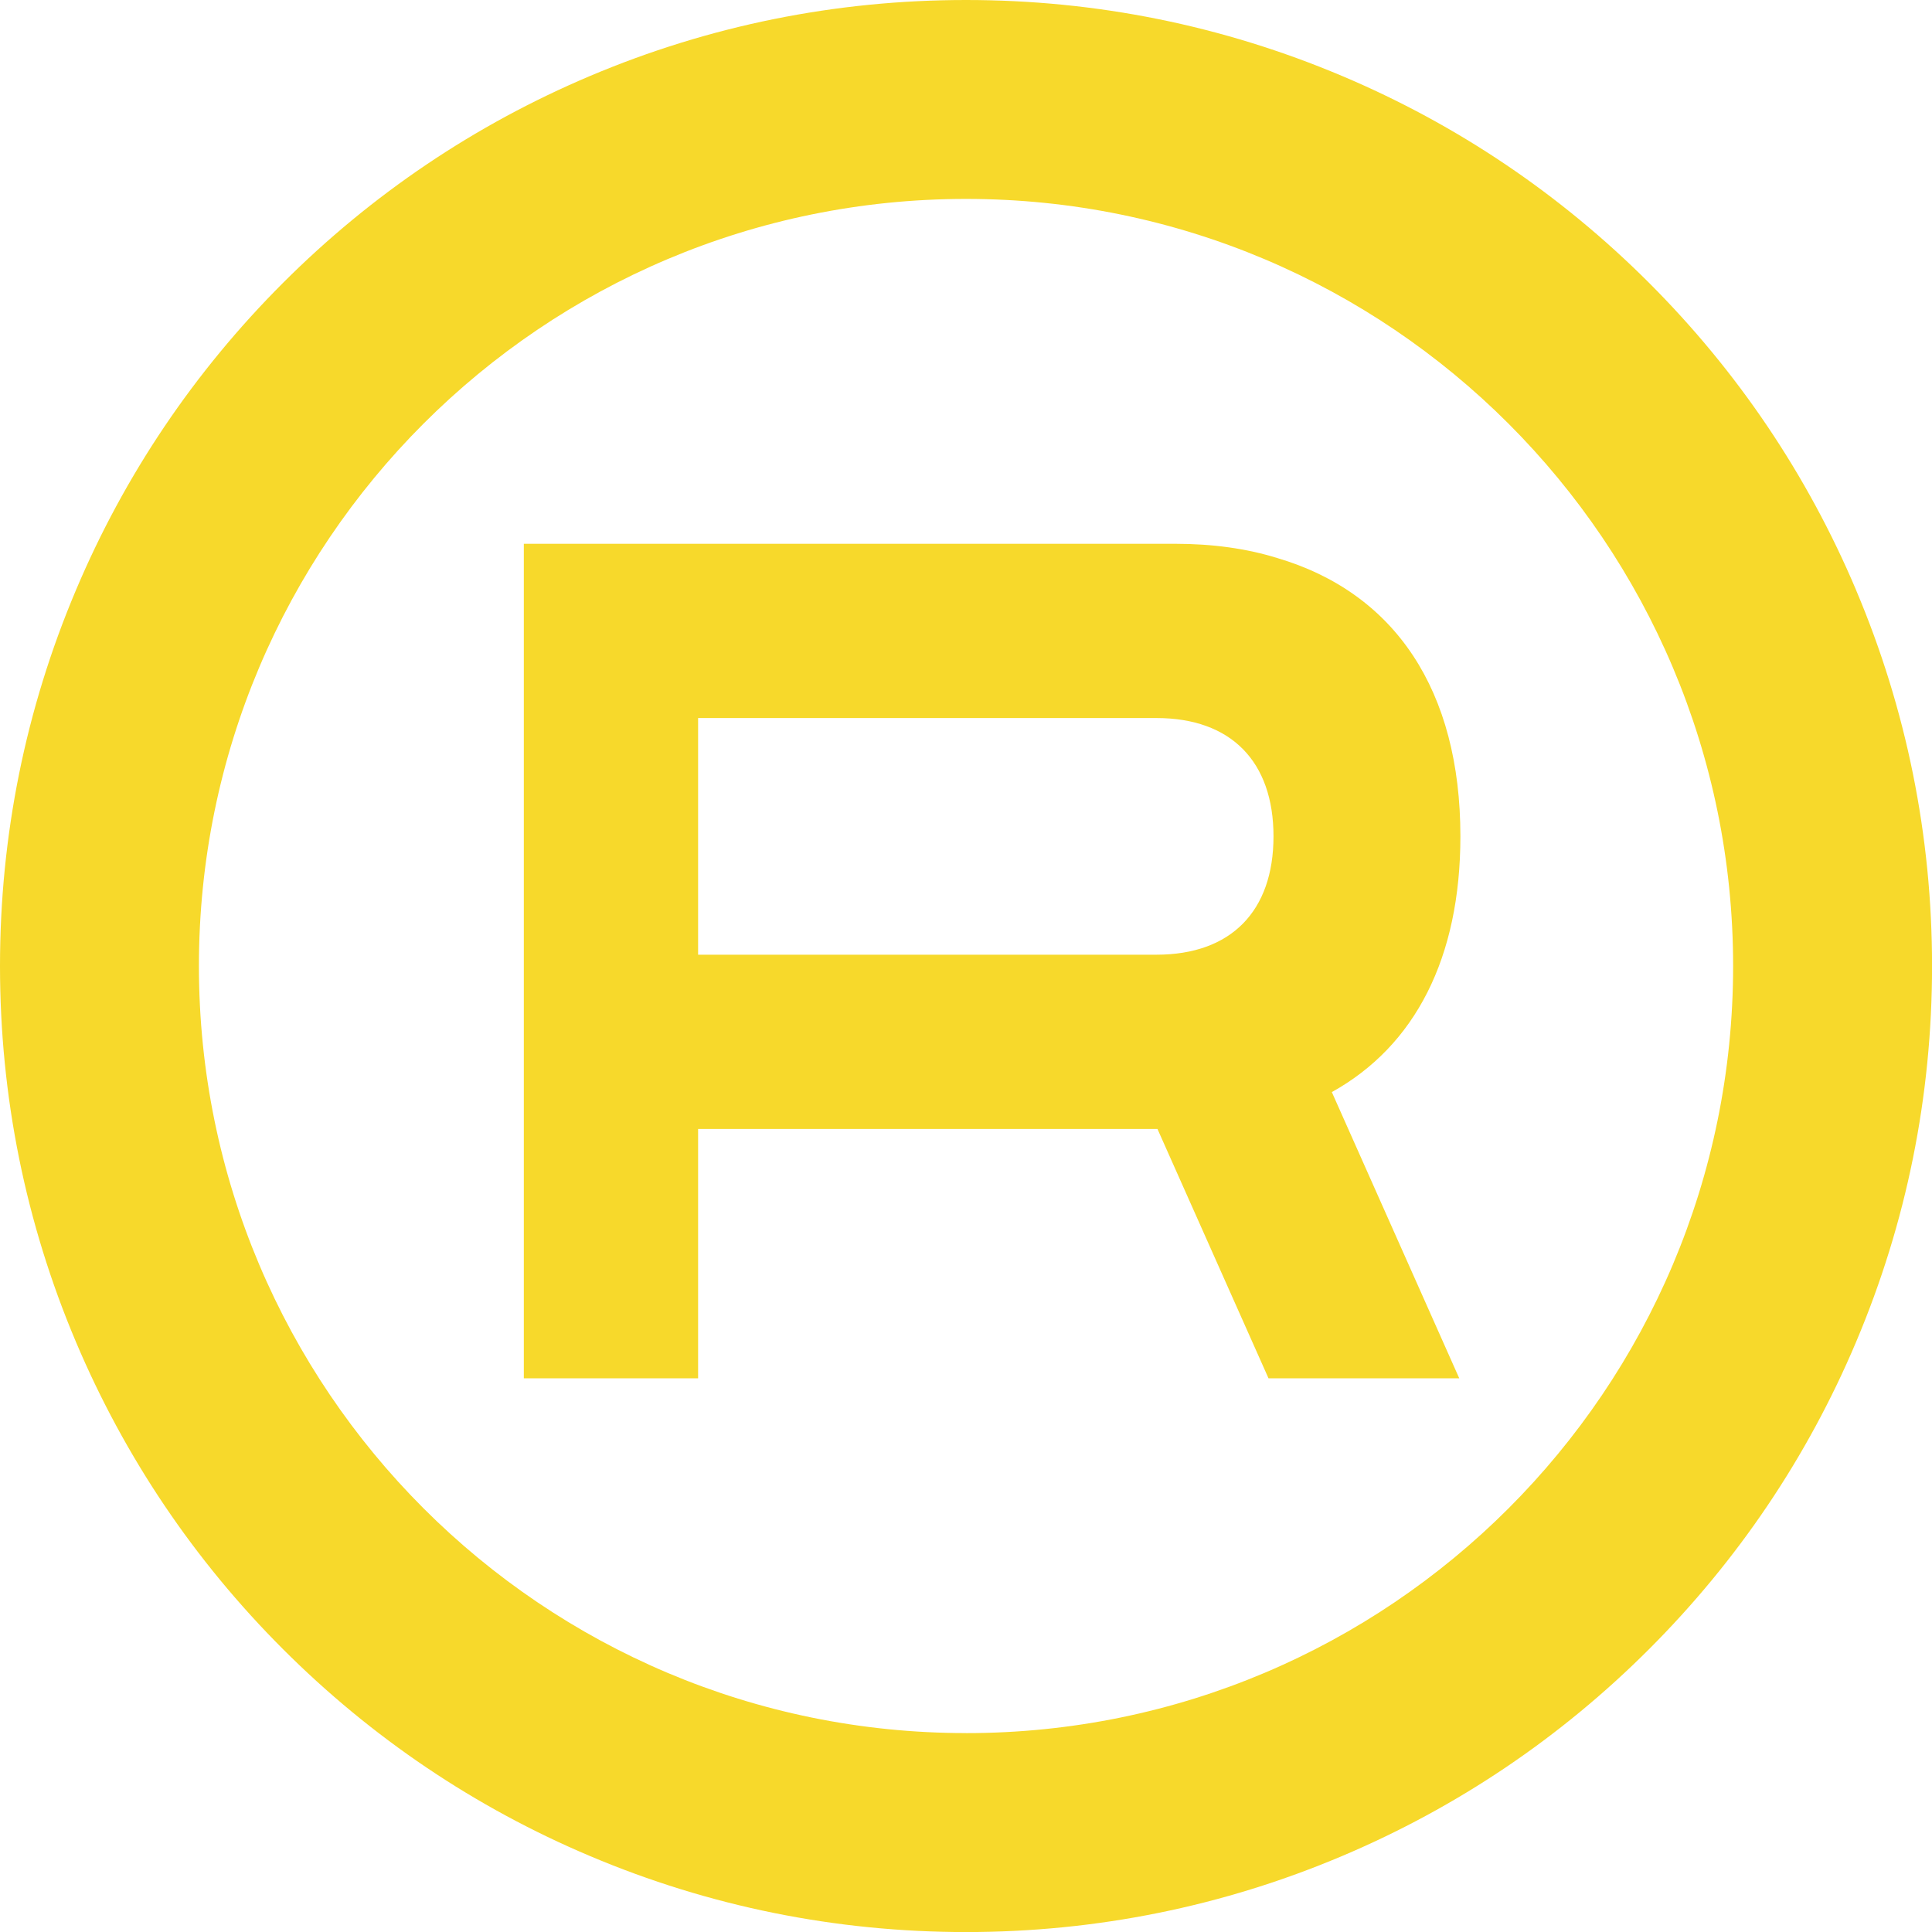 <svg width="99" height="99" viewBox="0 0 99 99" fill="none" xmlns="http://www.w3.org/2000/svg">
<g clip-path="url(#clip0_231_6828)">
<path d="M95.107 30.228C92.613 24.332 89.047 19.039 84.504 14.496C79.961 9.953 74.668 6.384 68.772 3.893C62.661 1.311 56.179 0 49.501 0C42.824 0 36.339 1.311 30.231 3.895C24.335 6.39 19.042 9.956 14.499 14.499C9.956 19.042 6.387 24.335 3.895 30.231C1.311 36.339 0 42.821 0 49.501C0 56.182 1.311 62.664 3.895 68.772C6.39 74.668 9.956 79.961 14.499 84.504C19.042 89.047 24.335 92.616 30.231 95.107C36.339 97.691 42.824 99.003 49.501 99.003C56.179 99.003 62.664 97.691 68.772 95.107C74.668 92.613 79.961 89.047 84.504 84.504C89.047 79.961 92.616 74.668 95.107 68.772C97.691 62.664 99.003 56.179 99.003 49.501C99.003 42.824 97.691 36.339 95.107 30.231V30.228ZM49.501 88.807C27.792 88.807 10.193 71.208 10.193 49.499C10.193 27.789 27.792 10.193 49.501 10.193C71.211 10.193 88.809 27.792 88.809 49.501C88.809 71.211 71.211 88.809 49.501 88.809V88.807Z" fill="#F7D92B"/>
<path d="M74.834 42.857C74.834 35.388 71.491 30.373 65.433 28.59C63.882 28.11 62.141 27.865 60.218 27.865H26.842V70.627H35.772V57.85H59.311L65.001 70.627H74.775L68.246 55.961C72.518 53.592 74.834 49.074 74.834 42.855V42.857ZM59.258 48.921H35.772V36.794H59.258C63.089 36.794 65.257 39.029 65.257 42.857C65.257 46.686 63.087 48.921 59.258 48.921Z" fill="#F7D92B"/>
</g>
<defs>
<clipPath id="clip0_231_6828">
<rect width="99" height="99" fill="white"/>
</clipPath>
</defs>
</svg>
